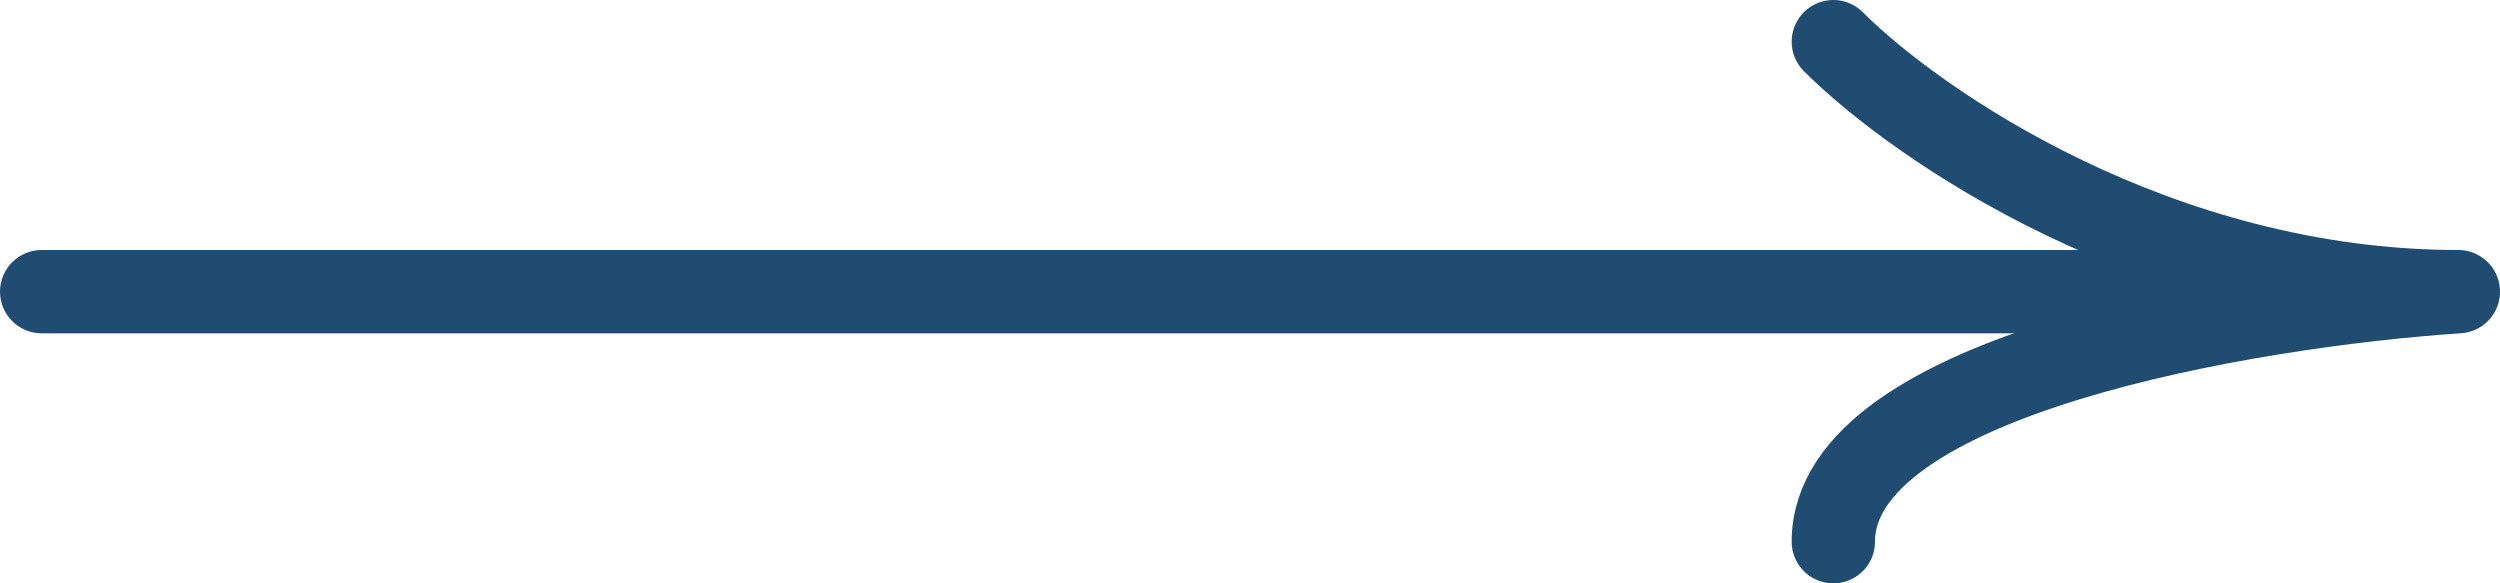 <?xml version="1.0" encoding="UTF-8"?> <svg xmlns="http://www.w3.org/2000/svg" width="60" height="14" viewBox="0 0 60 14" fill="none"><path d="M44 1C46 3 51.8 7 59 7C54 7.333 44 9 44 13" stroke="#1F4C70" stroke-width="2" stroke-linecap="round" stroke-linejoin="round"></path><path d="M1 6C0.448 6 0 6.448 0 7C0 7.552 0.448 8 1 8V6ZM1 8H57V6H1V8Z" fill="#1F4C70"></path></svg> 